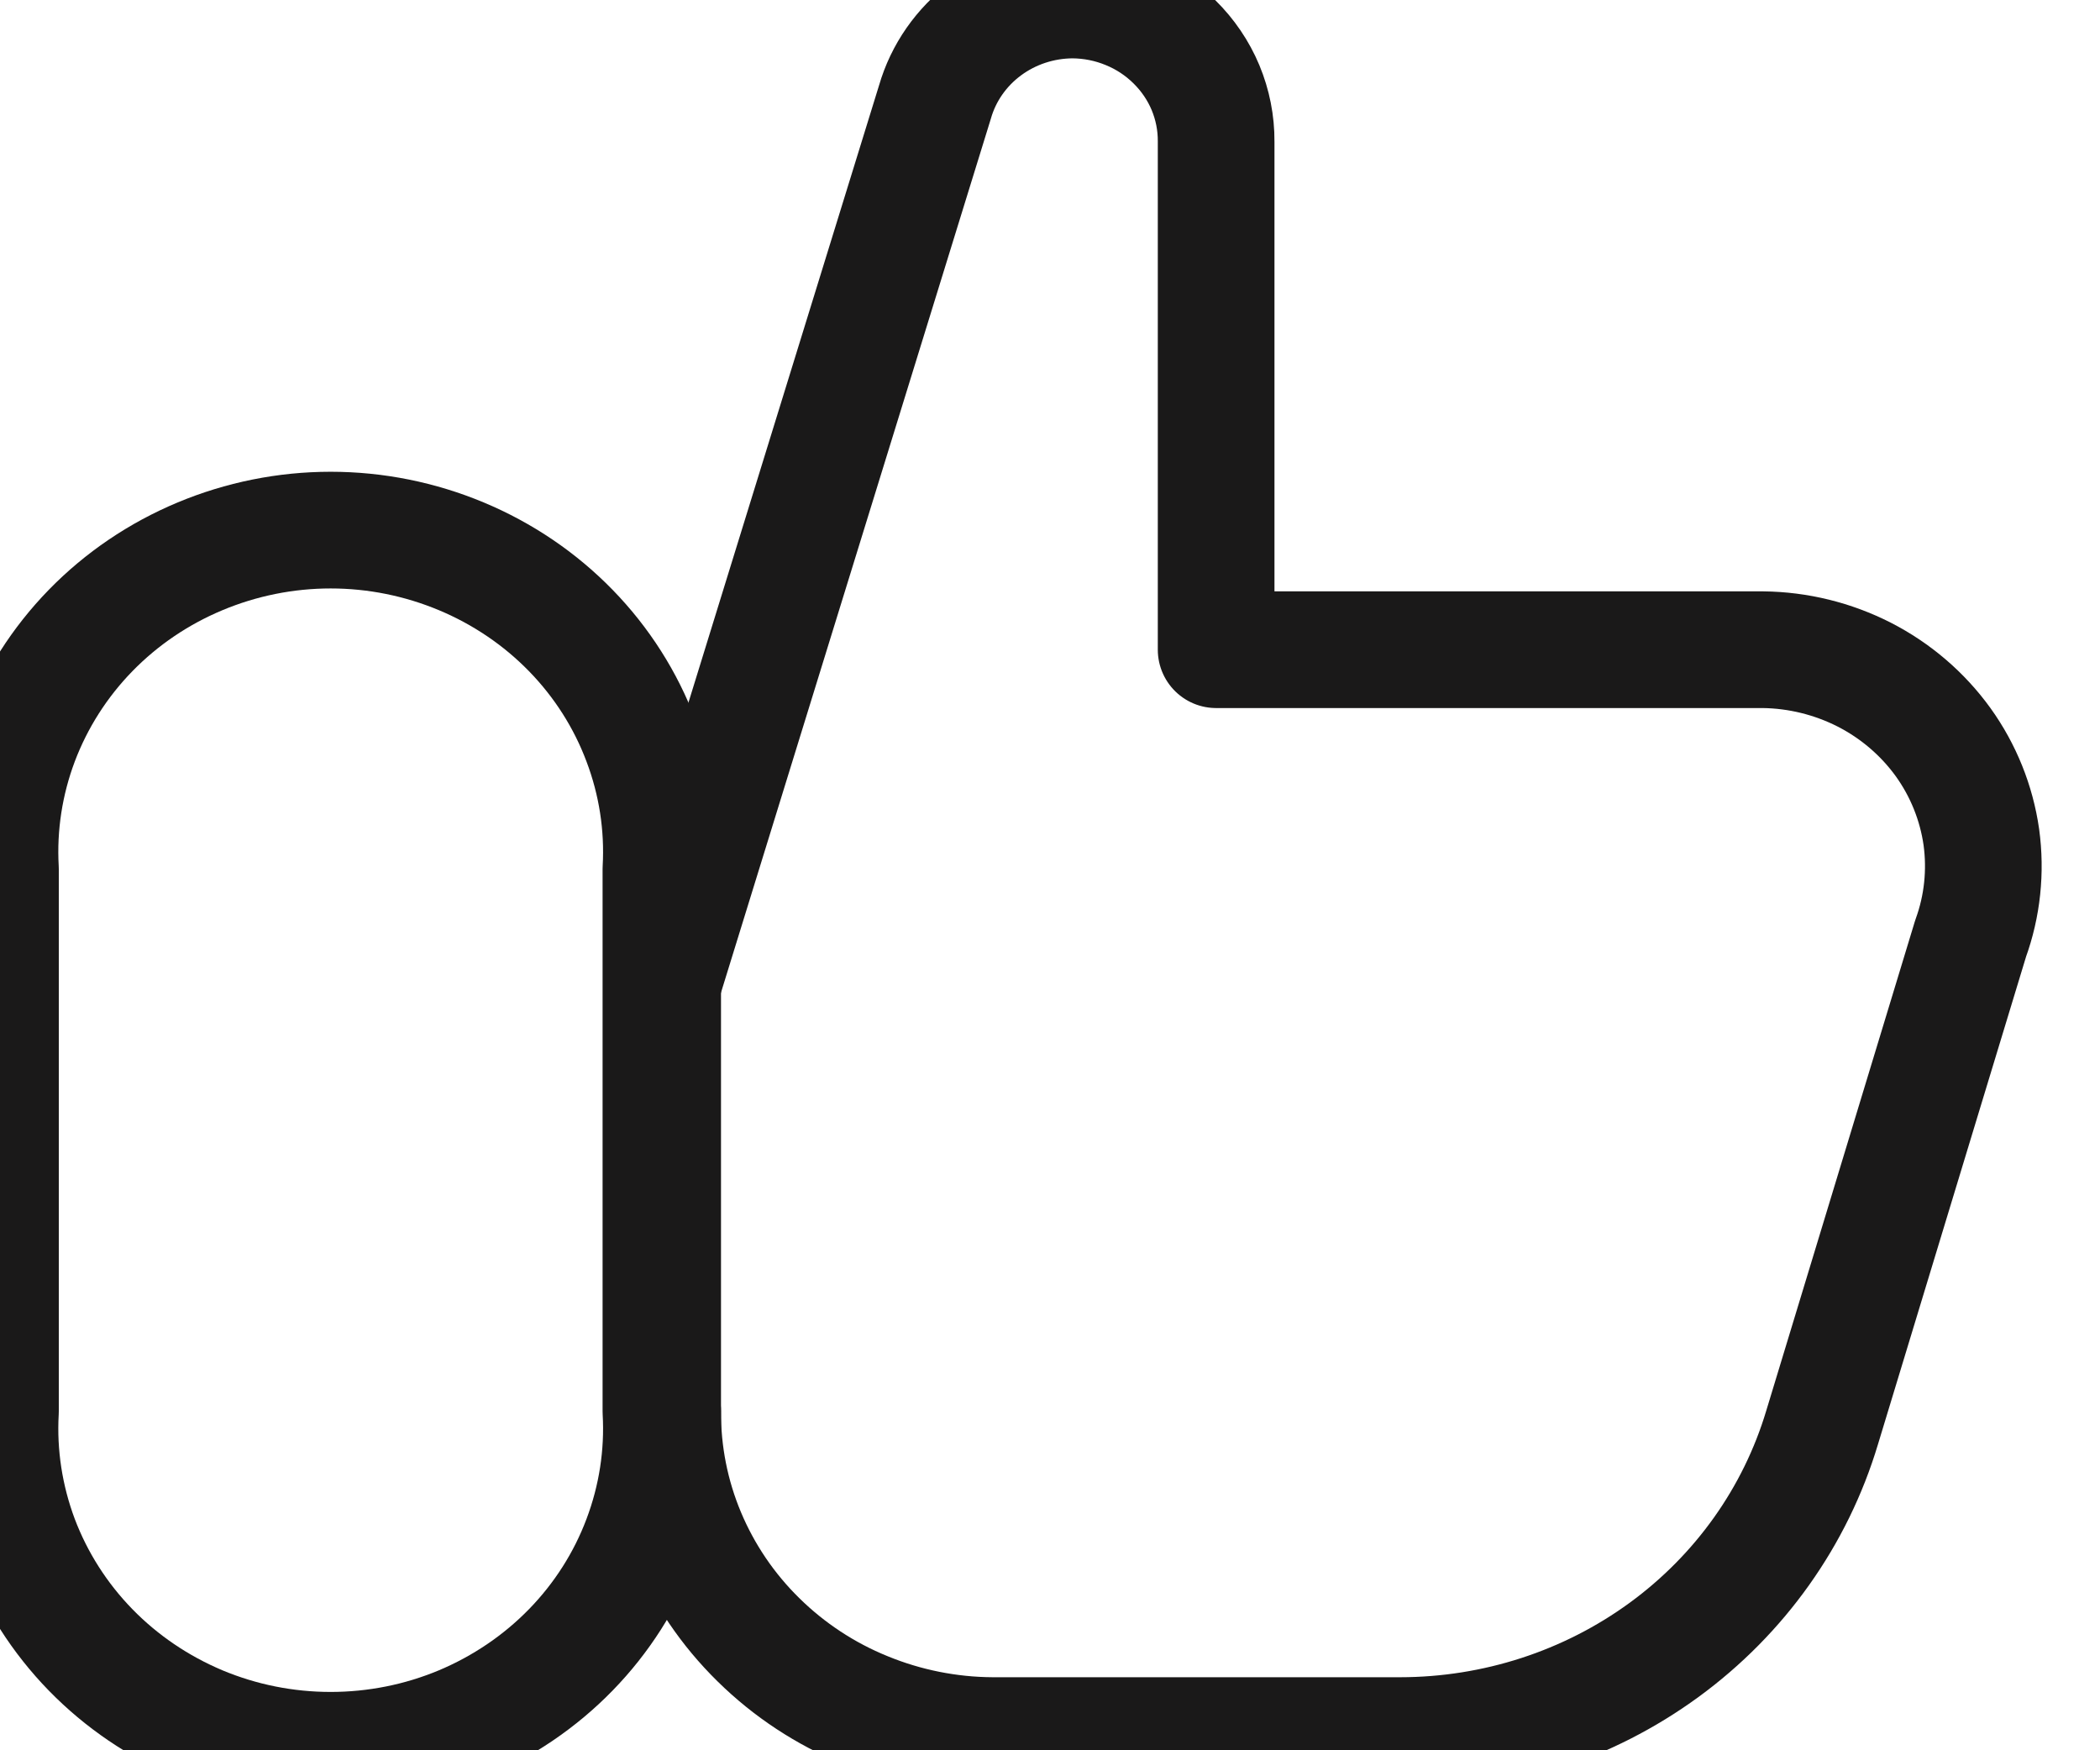 <svg width="18" height="15" viewBox="0 0 18 15" fill="none" xmlns="http://www.w3.org/2000/svg">
<g id="like">
<path id="Path" d="M5.68 13.018V8.456" stroke="#1A1919" stroke-linecap="round" stroke-linejoin="round"/>
<path id="Path_2" fill-rule="evenodd" clip-rule="evenodd" d="M0.004 7.449C-0.017 7.075 0.041 6.701 0.173 6.35C0.306 5.998 0.511 5.676 0.776 5.404C1.041 5.132 1.36 4.916 1.714 4.768C2.068 4.62 2.449 4.543 2.834 4.543C3.22 4.543 3.601 4.62 3.955 4.768C4.309 4.916 4.628 5.132 4.893 5.404C5.158 5.676 5.363 5.998 5.495 6.35C5.628 6.701 5.686 7.075 5.665 7.449V12.094C5.686 12.468 5.628 12.842 5.495 13.194C5.363 13.545 5.158 13.867 4.893 14.139C4.628 14.411 4.309 14.627 3.955 14.776C3.601 14.924 3.22 15 2.834 15C2.449 15 2.068 14.924 1.714 14.776C1.36 14.627 1.041 14.411 0.776 14.139C0.511 13.867 0.306 13.545 0.173 13.194C0.041 12.842 -0.017 12.468 0.004 12.094V7.449Z" stroke="#1A1919" stroke-linecap="round" stroke-linejoin="round"/>
<path id="Path_3" d="M5.68 12.094C5.678 12.457 5.749 12.817 5.89 13.153C6.031 13.489 6.238 13.795 6.501 14.053C6.763 14.311 7.075 14.517 7.42 14.657C7.764 14.798 8.133 14.872 8.506 14.874H12.003C12.818 14.873 13.611 14.616 14.263 14.14C14.915 13.664 15.39 12.995 15.618 12.234L16.891 8.043C16.992 7.765 17.023 7.467 16.983 7.174C16.941 6.881 16.829 6.602 16.655 6.36C16.48 6.118 16.249 5.92 15.98 5.782C15.711 5.645 15.412 5.571 15.109 5.568H10.424V1.213C10.425 1.054 10.394 0.898 10.333 0.751C10.272 0.605 10.181 0.471 10.067 0.359C9.953 0.246 9.817 0.156 9.667 0.095C9.517 0.033 9.356 0.001 9.194 0V0C8.926 0.001 8.666 0.087 8.453 0.245C8.24 0.403 8.086 0.624 8.014 0.874L5.68 8.431" stroke="#1A1919" stroke-linecap="round" stroke-linejoin="round"/>
</g>
</svg>

